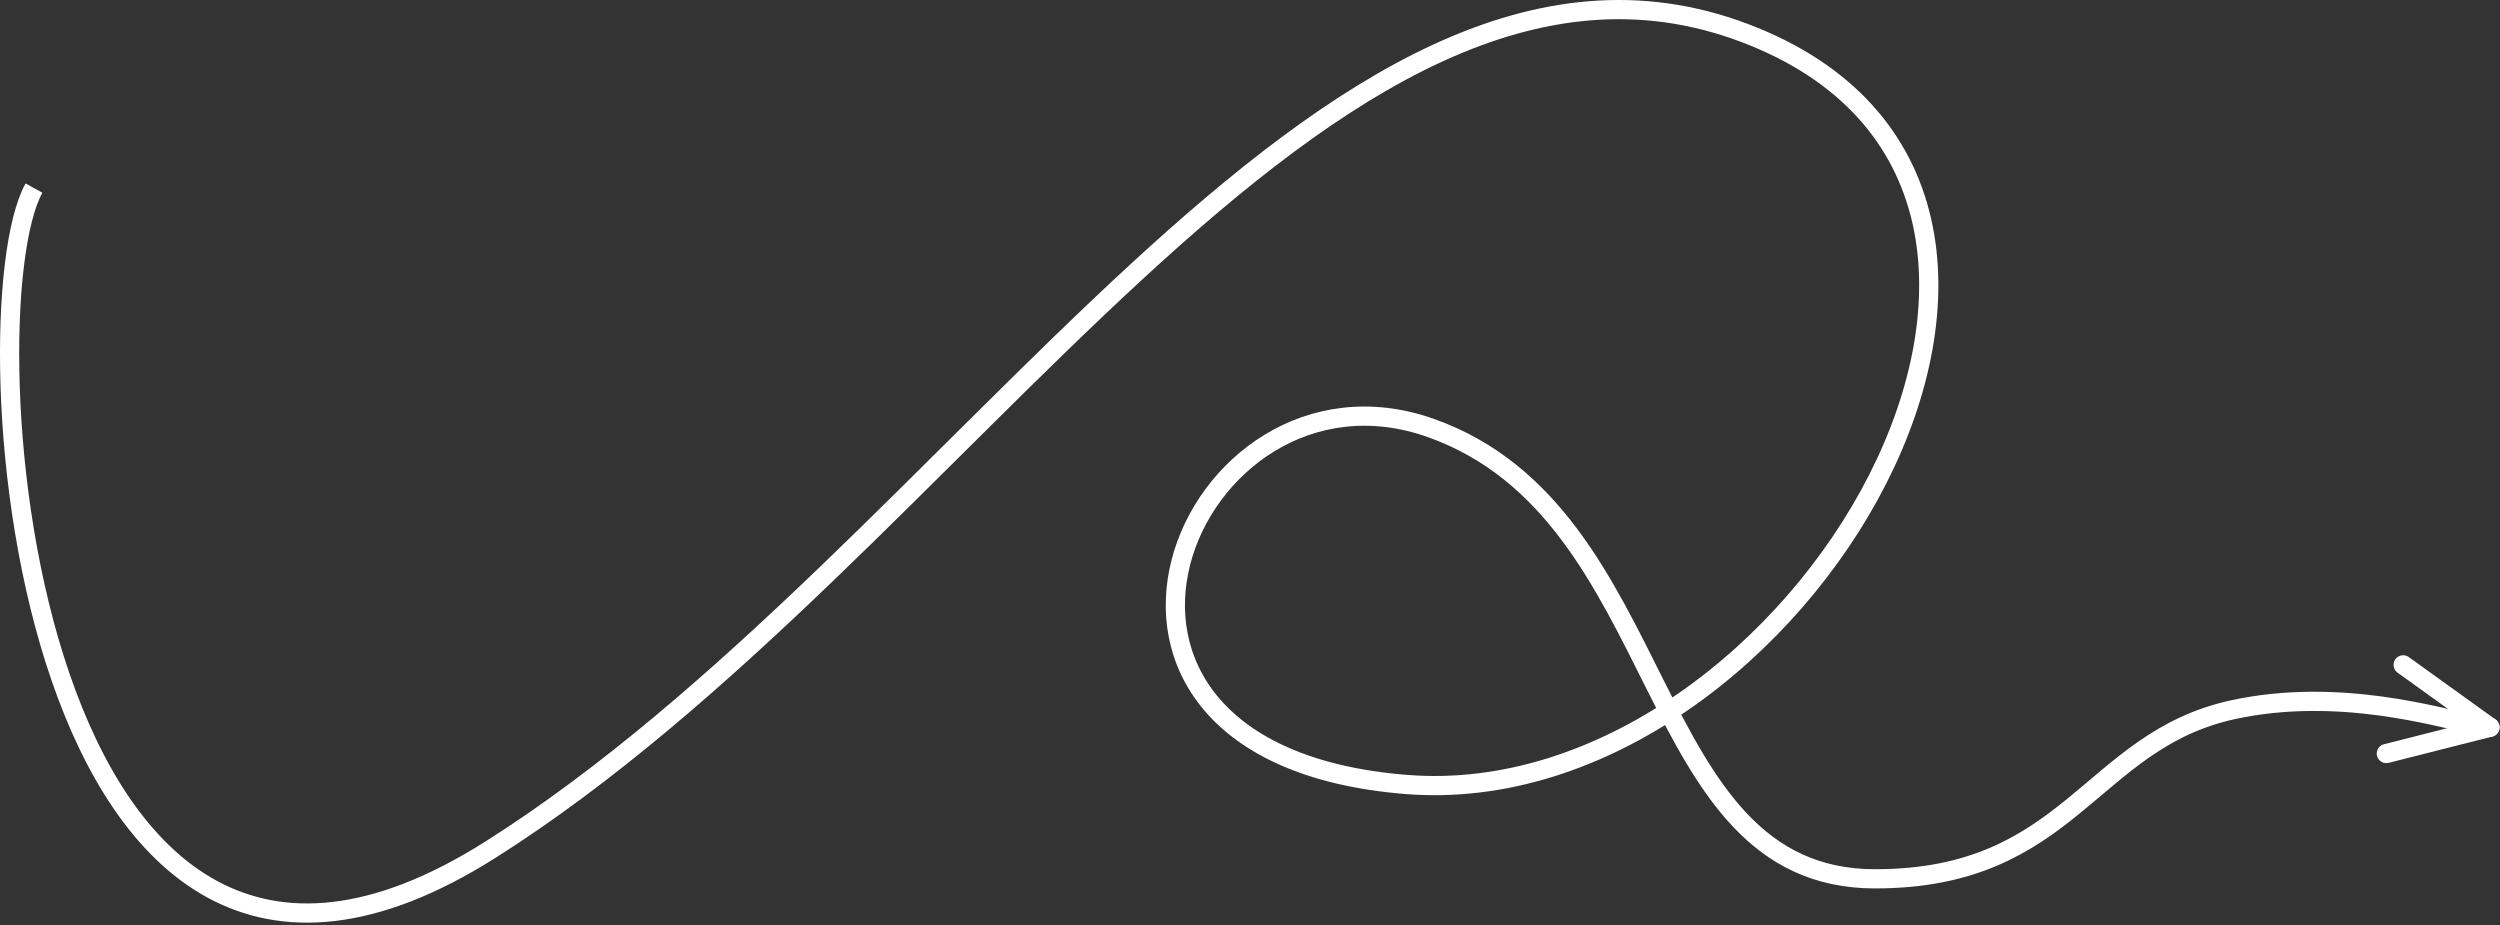 <?xml version="1.0" encoding="UTF-8"?> <svg xmlns="http://www.w3.org/2000/svg" width="651" height="241" viewBox="0 0 651 241" fill="none"><rect x="0" y="0" width="651" height="241" fill="#333333" stroke="none"/><path d="M8.844 48.974C-9.239 81.676 5.767 298.44 127.716 221.257C249.665 144.074 345.841 -32.215 454.138 8.53C562.434 49.275 468.077 212.382 366.214 204.277C264.351 196.173 309.385 88.948 372.647 111.466C435.909 133.983 426.872 228.846 488.275 228.846C539.155 228.846 544.163 193.005 581.325 184.842C609.28 178.701 635.831 187.191 642.706 188.261" stroke="white" stroke-width="5"></path><path d="M648.383 189.378L621.4 196.222" stroke="white" stroke-width="5" stroke-linecap="round"></path><path d="M648.375 189.389L625.781 173.128" stroke="white" stroke-width="5" stroke-linecap="round"></path></svg> 